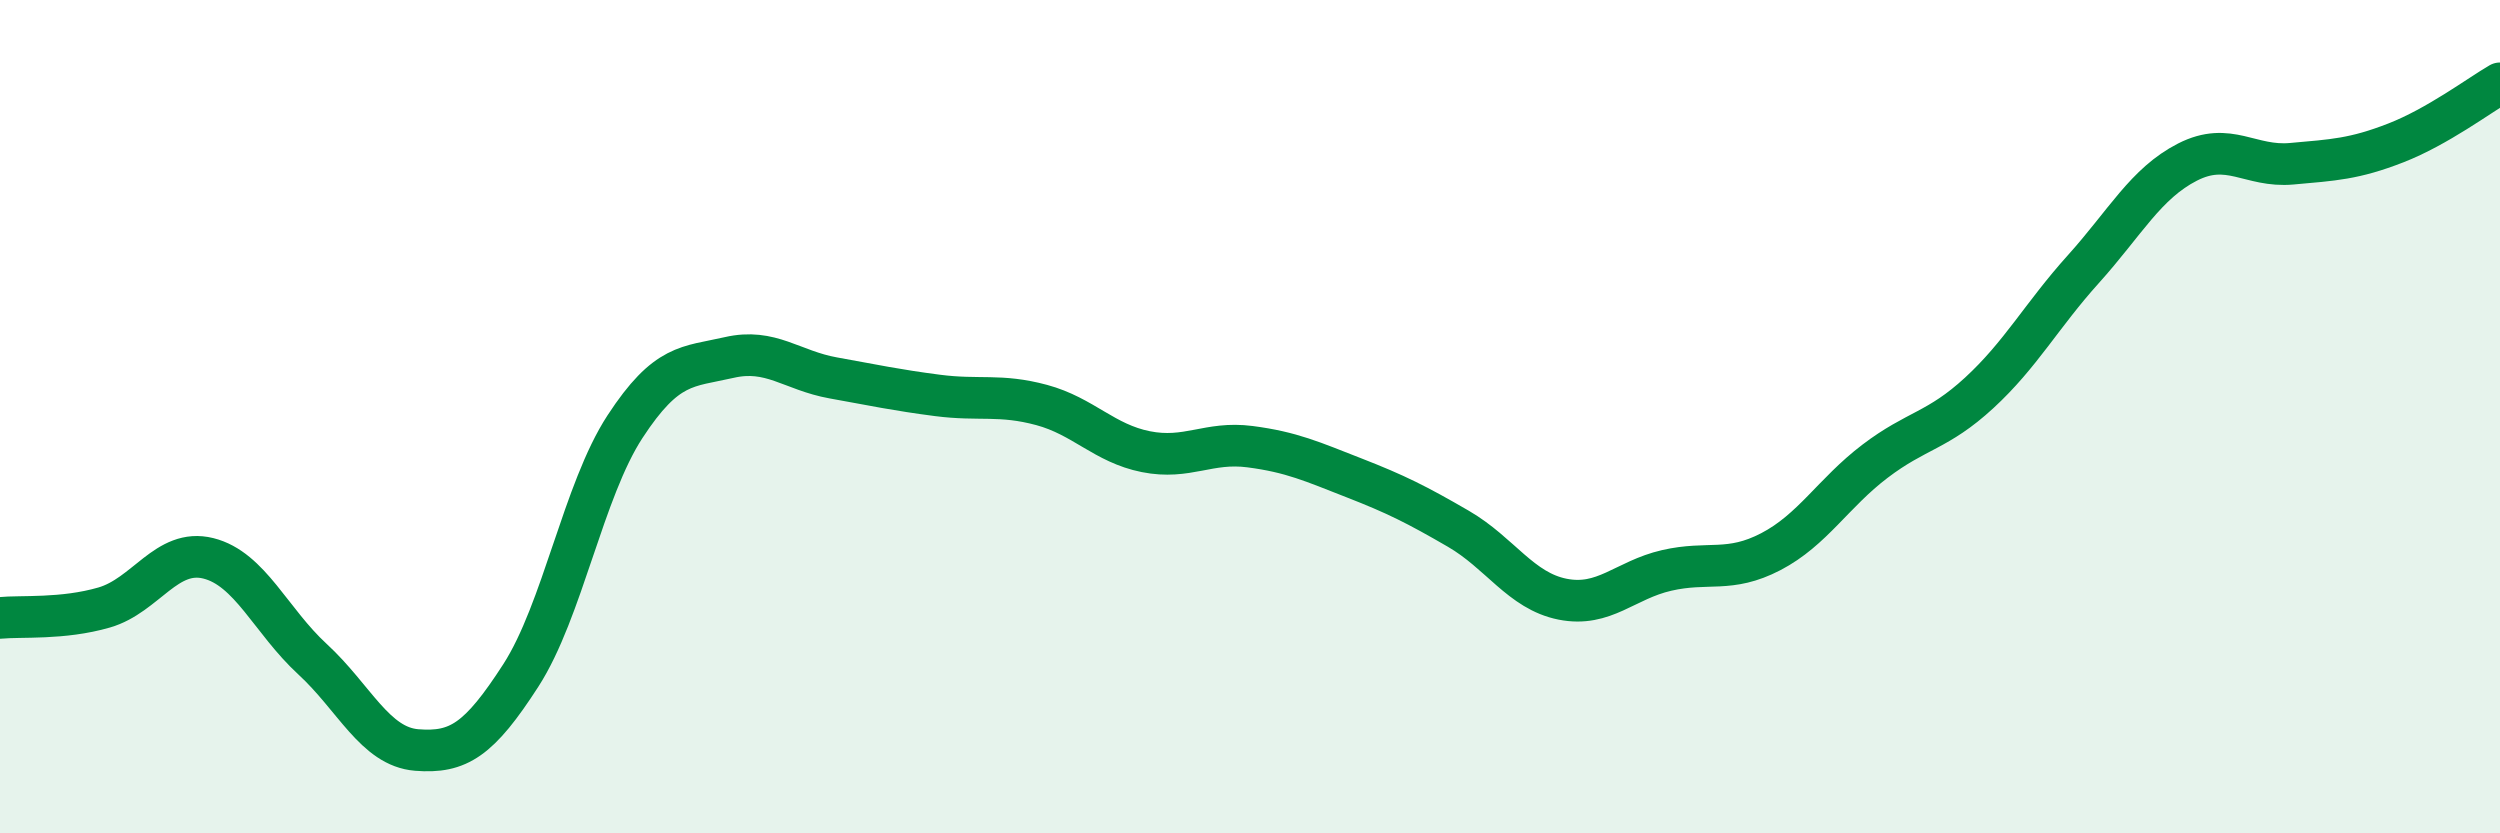 
    <svg width="60" height="20" viewBox="0 0 60 20" xmlns="http://www.w3.org/2000/svg">
      <path
        d="M 0,14.83 C 0.5,14.78 1.5,14.87 2.5,14.58 C 3.5,14.29 4,13.15 5,13.4 C 6,13.65 6.5,14.9 7.5,15.82 C 8.5,16.74 9,17.92 10,18 C 11,18.08 11.5,17.76 12.5,16.21 C 13.5,14.66 14,11.77 15,10.24 C 16,8.71 16.5,8.81 17.5,8.58 C 18.5,8.35 19,8.89 20,9.07 C 21,9.25 21.5,9.36 22.5,9.49 C 23.5,9.62 24,9.45 25,9.72 C 26,9.99 26.5,10.64 27.5,10.84 C 28.5,11.04 29,10.59 30,10.72 C 31,10.85 31.5,11.08 32.5,11.47 C 33.5,11.86 34,12.11 35,12.69 C 36,13.27 36.5,14.18 37.5,14.38 C 38.5,14.58 39,13.92 40,13.69 C 41,13.46 41.5,13.76 42.5,13.24 C 43.5,12.72 44,11.83 45,11.07 C 46,10.31 46.5,10.35 47.5,9.43 C 48.5,8.51 49,7.57 50,6.46 C 51,5.35 51.5,4.4 52.5,3.89 C 53.5,3.38 54,4.02 55,3.93 C 56,3.84 56.5,3.82 57.5,3.43 C 58.5,3.04 59.5,2.29 60,2L60 20L0 20Z"
        fill="#008740"
        opacity="0.1"
        stroke-linecap="round"
        stroke-linejoin="round"
      />
      <path
        d="M 0,14.83 C 0.5,14.78 1.5,14.87 2.5,14.58 C 3.5,14.29 4,13.15 5,13.4 C 6,13.65 6.5,14.9 7.5,15.82 C 8.5,16.74 9,17.92 10,18 C 11,18.08 11.5,17.76 12.5,16.21 C 13.5,14.66 14,11.77 15,10.24 C 16,8.71 16.5,8.81 17.5,8.58 C 18.5,8.35 19,8.89 20,9.07 C 21,9.25 21.5,9.36 22.5,9.49 C 23.5,9.62 24,9.45 25,9.72 C 26,9.99 26.5,10.64 27.5,10.84 C 28.5,11.04 29,10.59 30,10.72 C 31,10.85 31.5,11.08 32.5,11.47 C 33.5,11.86 34,12.11 35,12.69 C 36,13.27 36.5,14.18 37.5,14.38 C 38.5,14.58 39,13.92 40,13.69 C 41,13.46 41.5,13.76 42.5,13.24 C 43.5,12.72 44,11.83 45,11.07 C 46,10.31 46.5,10.35 47.5,9.43 C 48.5,8.51 49,7.57 50,6.46 C 51,5.35 51.5,4.4 52.5,3.89 C 53.5,3.38 54,4.02 55,3.93 C 56,3.84 56.5,3.82 57.5,3.43 C 58.5,3.04 59.5,2.29 60,2"
        stroke="#008740"
        stroke-width="1"
        fill="none"
        stroke-linecap="round"
        stroke-linejoin="round"
      />
    </svg>
  